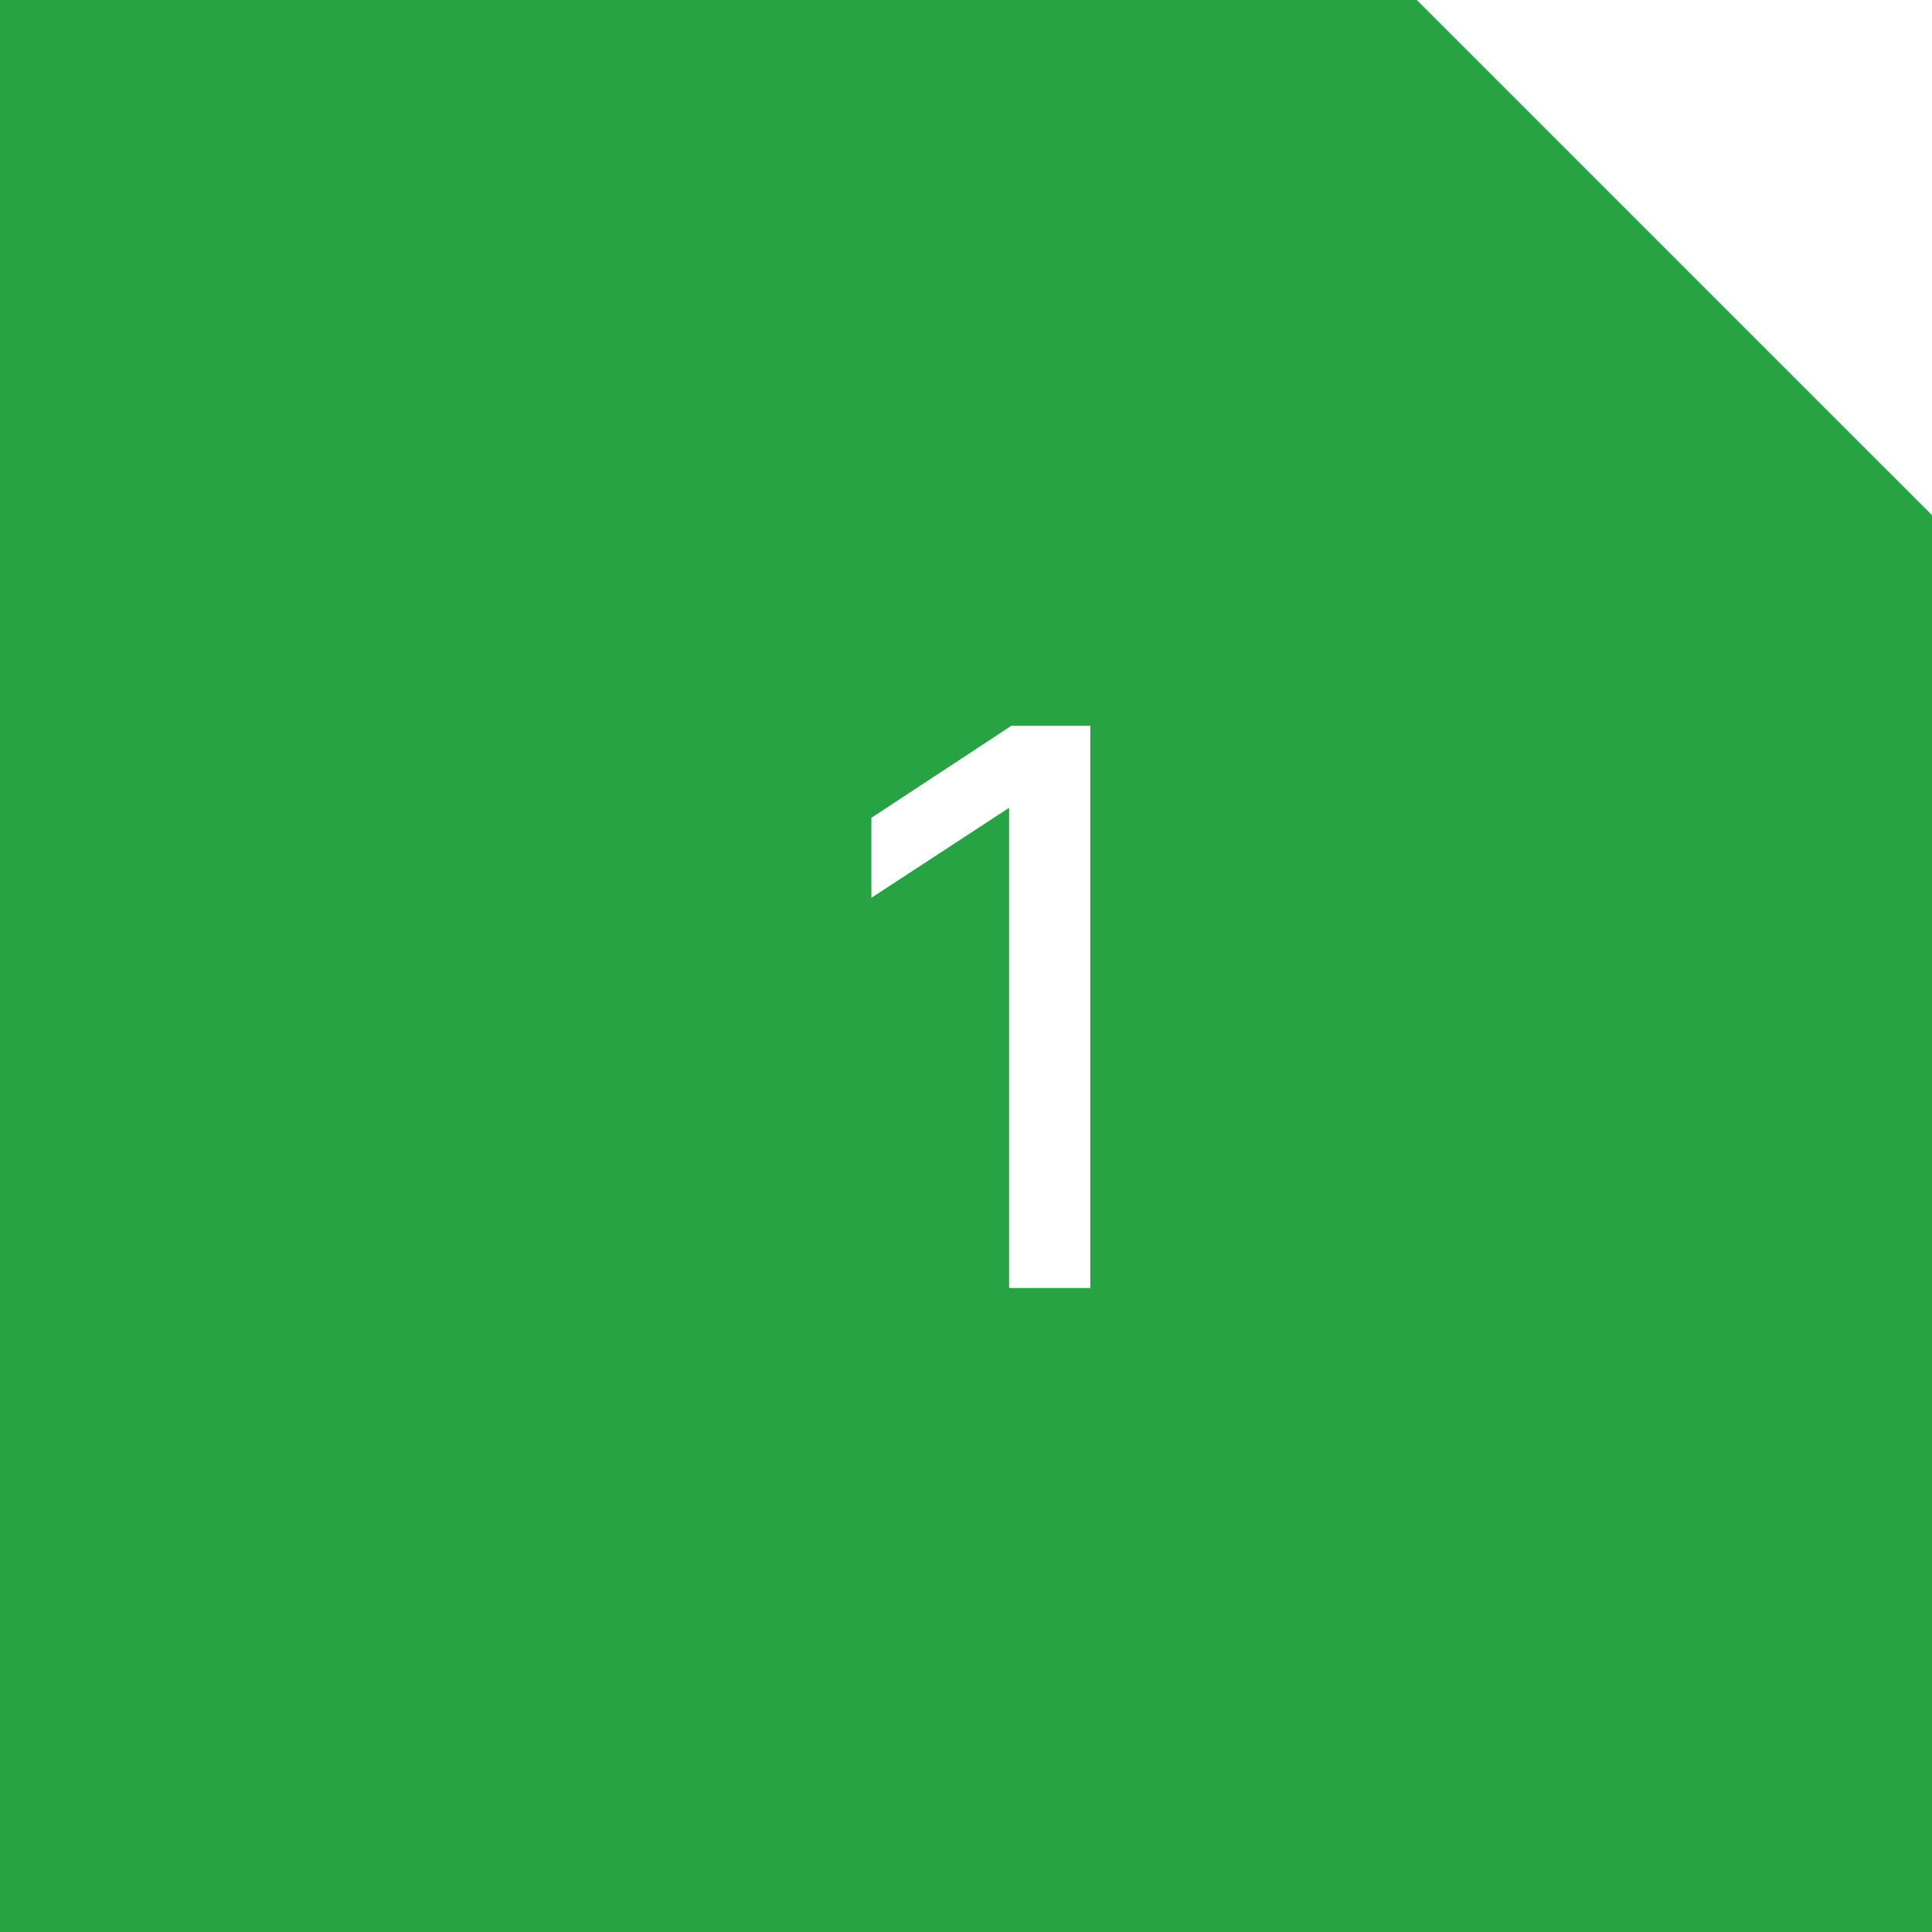 <?xml version="1.0" encoding="UTF-8"?> <svg xmlns="http://www.w3.org/2000/svg" width="30" height="30" viewBox="0 0 30 30" fill="none"><rect x="0" y="0" width="30" height="30" fill="#333333" stroke="none"/> <g clip-path="url(#clip0_1_77)"> <rect width="30" height="30" fill="#27A344"></rect> <path d="M16.93 11.27V20H15.67V12.547H15.664L13.531 13.941V12.699L15.705 11.27H16.93Z" fill="white"></path> <path d="M22 9.15527e-05H30V8L22 9.15527e-05Z" fill="white"></path> </g> <defs> <clipPath id="clip0_1_77"> <rect width="30" height="30" fill="white"></rect> </clipPath> </defs> </svg> 